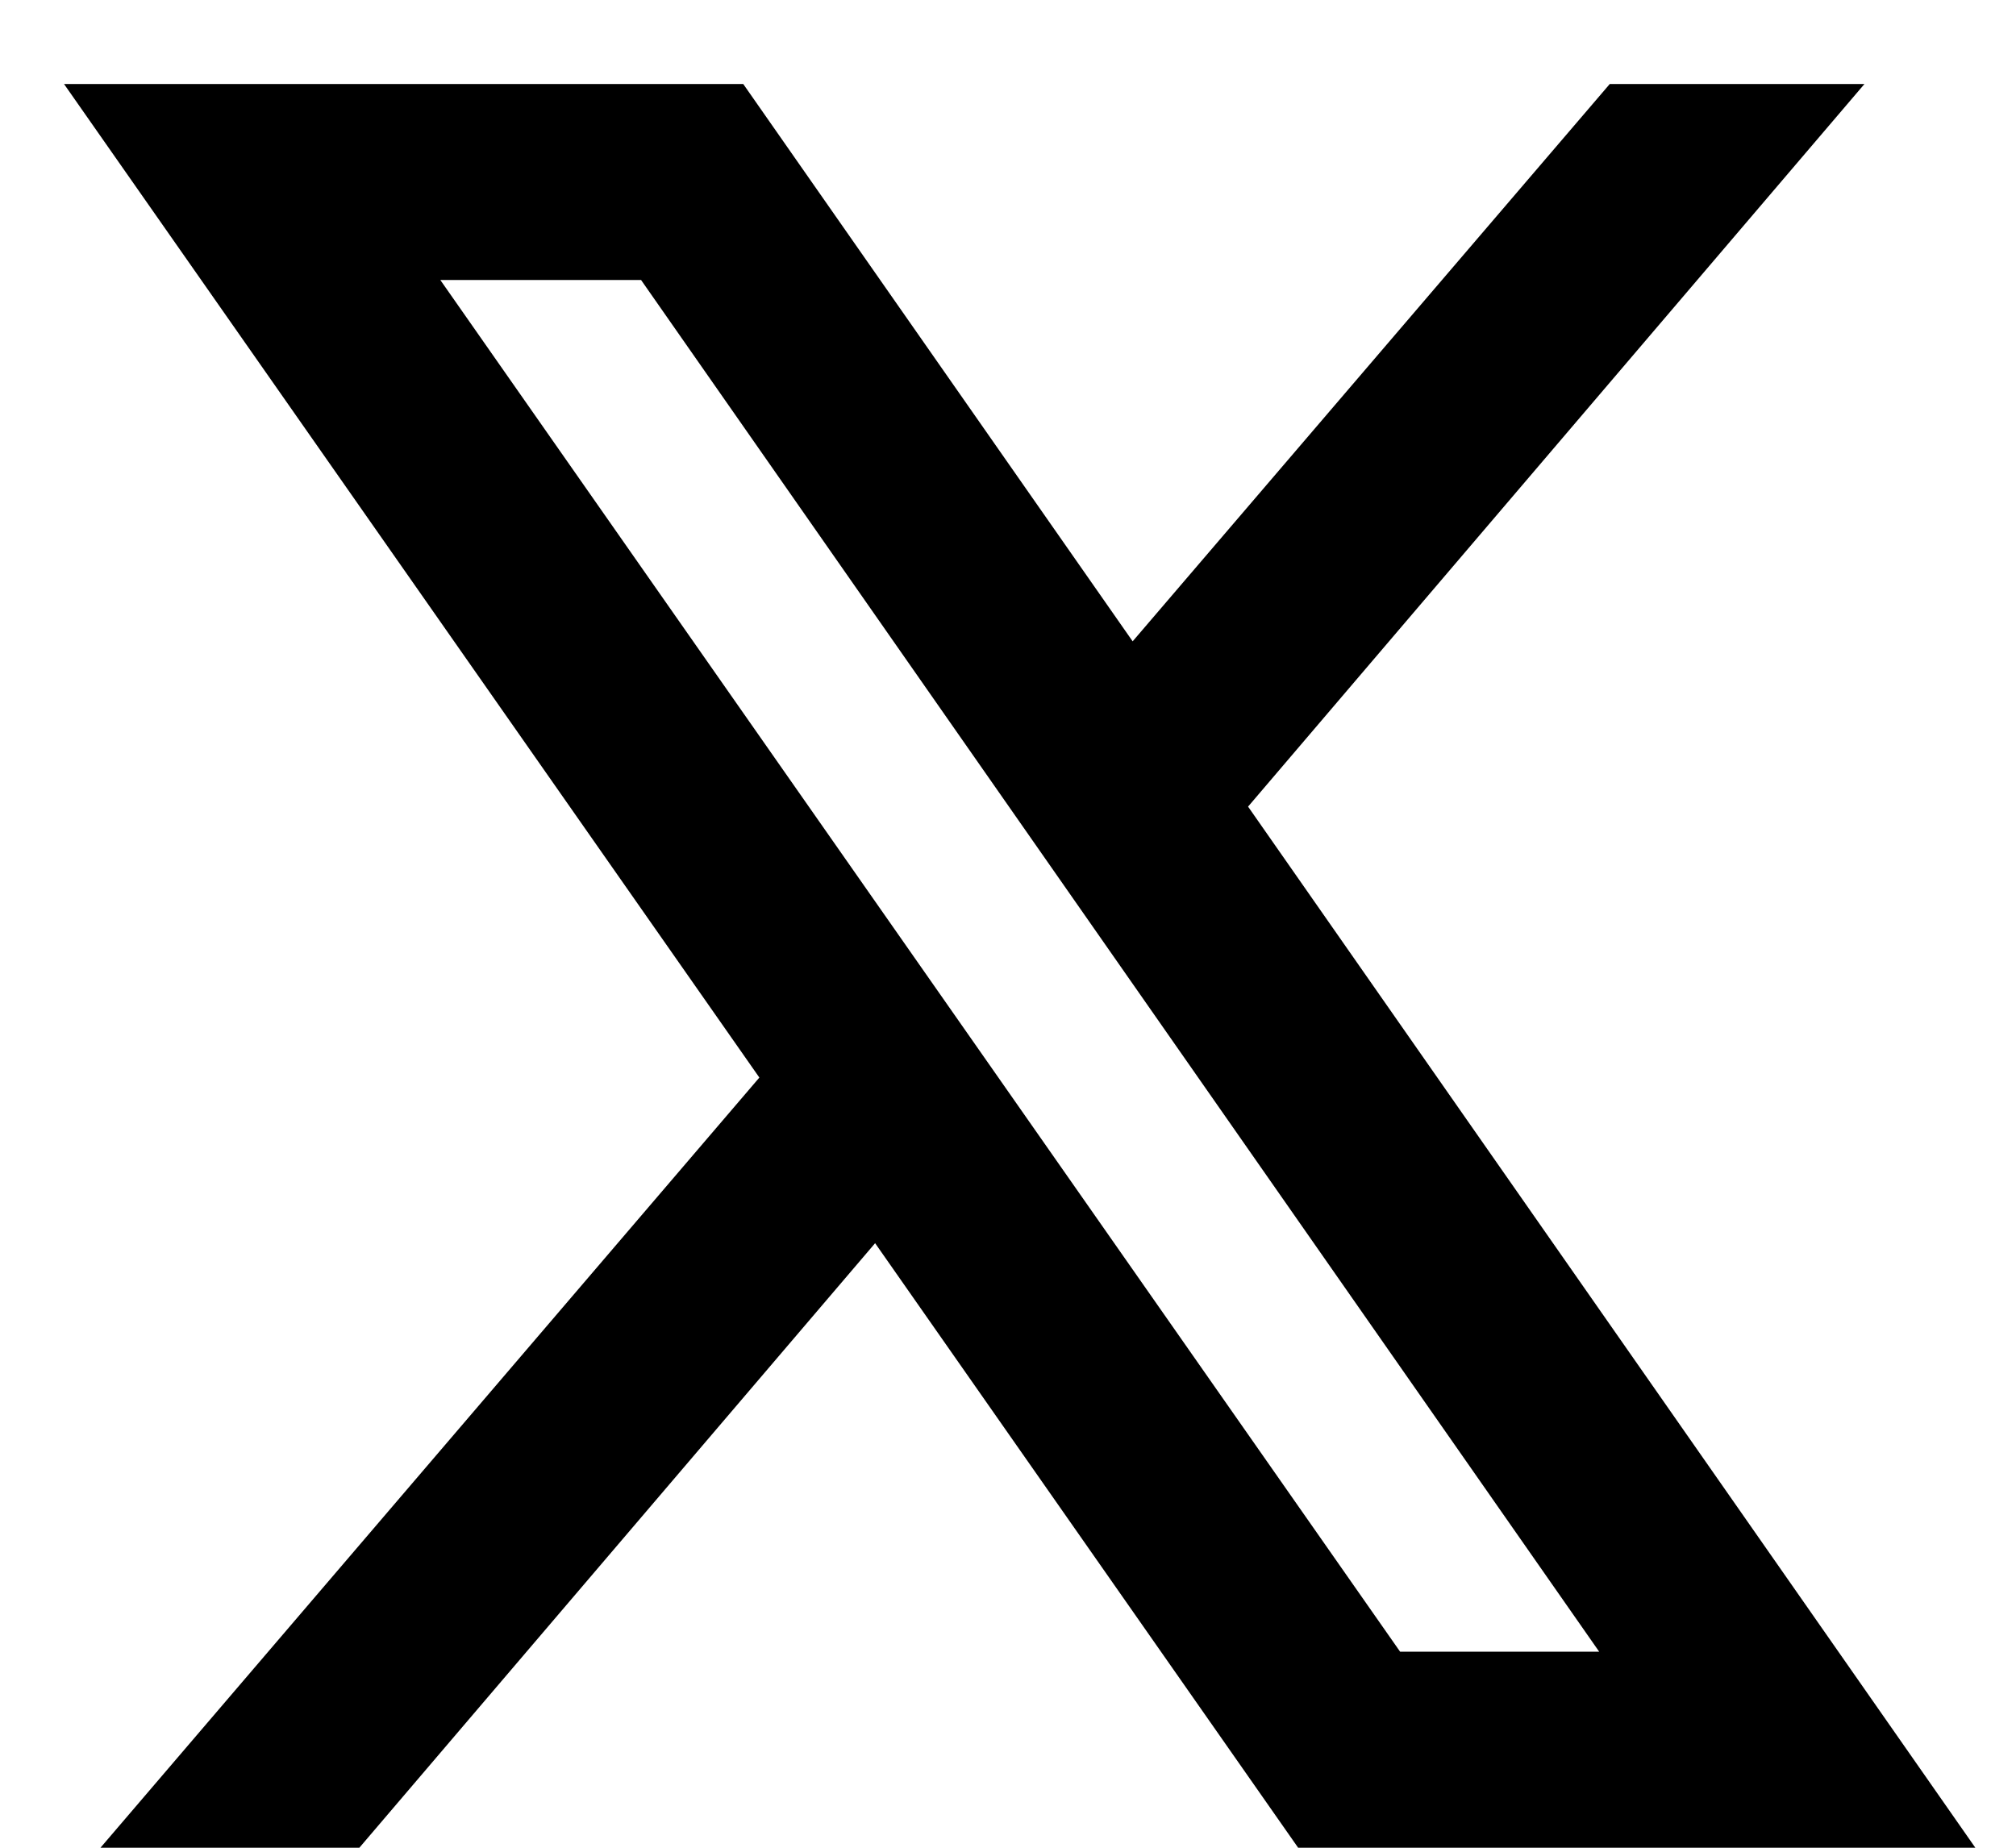 <svg width="12" height="11" viewBox="0 0 12 11" fill="none" xmlns="http://www.w3.org/2000/svg">
<path d="M0.381 0.5L4.52 6.415L0.598 11H2.139L5.209 7.401L7.727 11H11.758L7.429 4.802L11.098 0.5H9.582L6.742 3.818L4.424 0.5H0.381ZM2.621 1.667H3.816L9.519 9.833H8.334L2.621 1.667Z" fill="black"/>
</svg>
